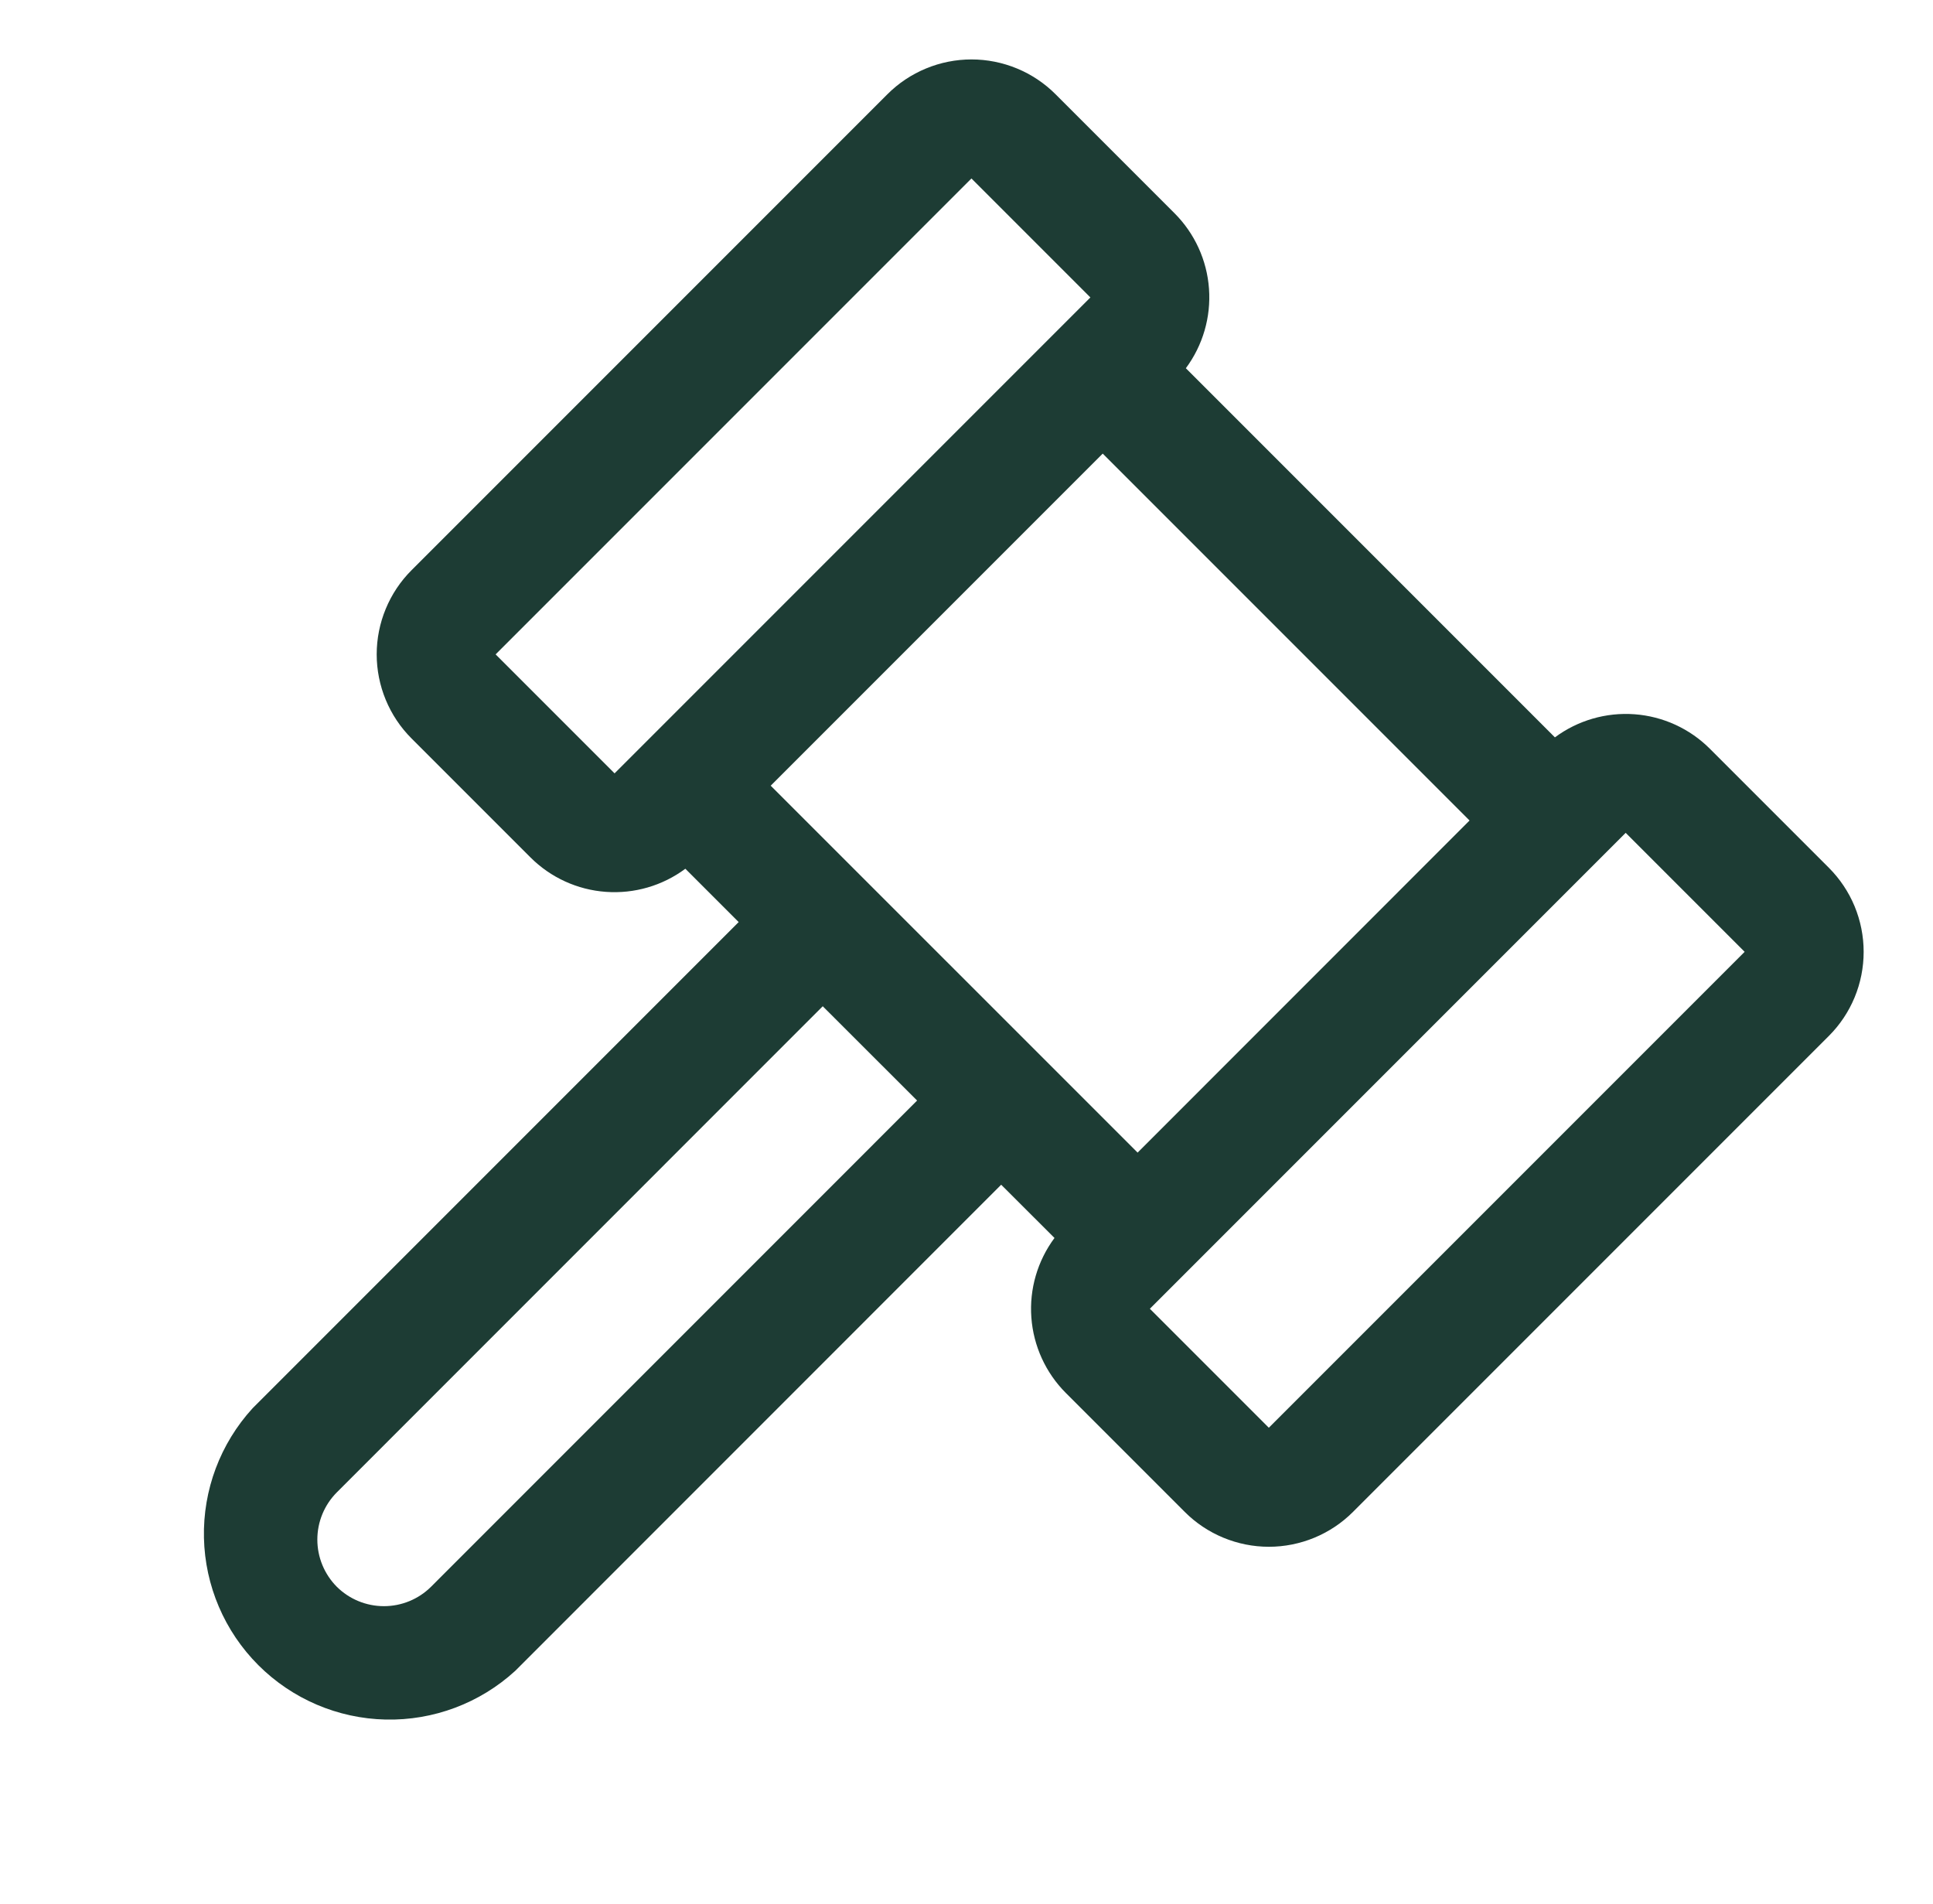 <svg xmlns="http://www.w3.org/2000/svg" width="65" height="64" viewBox="0 0 65 64" fill="none"><g id="Gavel"><path id="Vector" d="M61.496 29.172L57.496 25.172C56.818 24.495 55.919 24.083 54.962 24.013C54.006 23.943 53.056 24.219 52.286 24.79L39.876 12.38C40.448 11.61 40.724 10.661 40.654 9.704C40.585 8.748 40.174 7.849 39.496 7.17L35.496 3.17C35.125 2.798 34.684 2.504 34.199 2.303C33.713 2.102 33.193 1.998 32.668 1.998C32.142 1.998 31.622 2.102 31.137 2.303C30.651 2.504 30.21 2.798 29.839 3.17L13.839 19.17C13.467 19.541 13.173 19.982 12.972 20.468C12.771 20.953 12.667 21.473 12.667 21.999C12.667 22.524 12.771 23.044 12.972 23.53C13.173 24.015 13.467 24.456 13.839 24.827L17.839 28.827C18.517 29.504 19.416 29.915 20.372 29.984C21.328 30.054 22.277 29.778 23.046 29.207L24.839 31L8.494 47.345C7.408 48.533 6.822 50.093 6.858 51.702C6.894 53.311 7.549 54.844 8.687 55.982C9.825 57.12 11.358 57.775 12.967 57.811C14.576 57.847 16.136 57.261 17.324 56.175L33.666 39.83L35.459 41.62C34.887 42.39 34.611 43.339 34.681 44.295C34.751 45.252 35.162 46.151 35.839 46.83L39.839 50.83C40.21 51.202 40.651 51.496 41.137 51.697C41.622 51.898 42.142 52.002 42.668 52.002C43.193 52.002 43.713 51.898 44.199 51.697C44.684 51.496 45.125 51.202 45.496 50.83L61.496 34.83C61.868 34.459 62.163 34.017 62.364 33.532C62.565 33.047 62.668 32.527 62.668 32.001C62.668 31.476 62.565 30.956 62.364 30.47C62.163 29.985 61.868 29.544 61.496 29.172ZM20.666 26L16.666 22L32.666 6L36.666 10L20.666 26ZM14.496 53.345C14.075 53.764 13.505 53.999 12.91 53.999C12.316 53.999 11.745 53.764 11.324 53.345C10.906 52.923 10.671 52.354 10.671 51.76C10.671 51.166 10.906 50.596 11.324 50.175L27.666 33.83L30.839 37L14.496 53.345ZM25.916 26.415L37.081 15.25L49.416 27.585L38.254 38.75L25.916 26.415ZM42.666 48L38.666 44L39.666 43L53.666 29L54.666 28L58.666 32L42.666 48Z" fill="#1D3C34"></path></g></svg>
